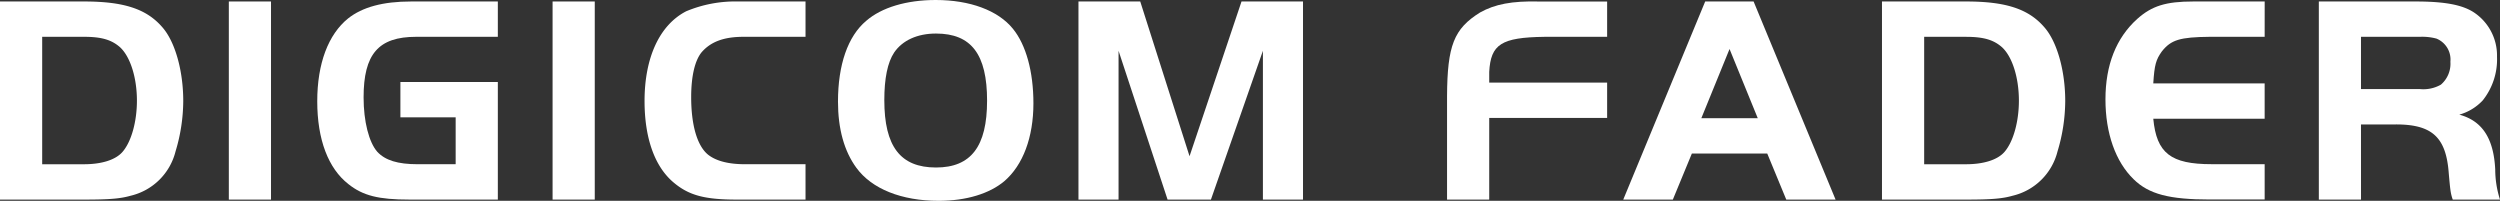 <svg xmlns="http://www.w3.org/2000/svg" xmlns:xlink="http://www.w3.org/1999/xlink" width="382.196" height="30.695" viewBox="0 0 382.196 30.695">
  <rect x="0" y="0" width="382.196" height="30.695" fill="#333333" stroke="none"/>
  <defs>
    <clipPath id="clip-path">
      <rect id="長方形_182" data-name="長方形 182" width="382.196" height="30.695" fill="none"/>
    </clipPath>
  </defs>
  <g id="グループ_225" data-name="グループ 225" transform="translate(0 0)">
    <g id="グループ_224" data-name="グループ 224" transform="translate(0 0)" clip-path="url(#clip-path)">
      <path id="パス_198" data-name="パス 198" d="M12.849.3c6.085,0,9.535,1.135,11.941,3.905,1.953,2.18,3.225,6.629,3.225,11.306a26.93,26.93,0,0,1-1.181,7.718,9.269,9.269,0,0,1-6.856,6.765c-1.588.455-3.268.591-7.128.591H0V.3Zm-6.4,24.882h6.4c2.725,0,4.813-.681,5.857-1.862,1.363-1.544,2.226-4.632,2.226-7.855,0-3.586-1.045-6.81-2.634-8.218C17.027,6.158,15.528,5.7,12.849,5.7h-6.4Z" transform="translate(0 -0.073)" fill="#fff"/>
      <rect id="長方形_180" data-name="長方形 180" width="6.448" height="30.286" transform="translate(34.983 0.227)" fill="#fff"/>
      <path id="パス_199" data-name="パス 199" d="M91.695,12.605v17.98H78.164c-4.677,0-7.084-.59-9.308-2.361-3.088-2.407-4.768-6.81-4.768-12.669,0-5.766,1.68-10.216,4.722-12.668C70.991,1.163,74.123.3,78.436.3H91.695V5.7H79.209c-5.767,0-8.037,2.634-8.037,9.263,0,3.677.817,6.856,2.089,8.31,1.226,1.316,3.133,1.906,6.175,1.906h5.811V18.009H76.8v-5.4Z" transform="translate(-15.587 -0.073)" fill="#fff"/>
      <rect id="長方形_181" data-name="長方形 181" width="6.448" height="30.286" transform="translate(84.478 0.227)" fill="#fff"/>
      <path id="パス_200" data-name="パス 200" d="M154.816,30.585H144.282c-4.995,0-7.4-.681-9.762-2.724-2.816-2.452-4.314-6.765-4.314-12.35,0-6.675,2.316-11.623,6.357-13.712A19.417,19.417,0,0,1,144.554.3h10.262V5.7h-9.489c-2.951,0-4.949.727-6.357,2.317-1.044,1.225-1.635,3.632-1.635,6.9,0,4.268.908,7.447,2.588,8.808,1.225.954,3.087,1.453,5.63,1.453h9.262Z" transform="translate(-31.668 -0.072)" fill="#fff"/>
      <path id="パス_201" data-name="パス 201" d="M196.027,4.4c2,2.452,3.133,6.539,3.133,11.4,0,5.176-1.589,9.444-4.45,11.9-2.27,1.907-5.812,3-10.035,3-5.675,0-10.216-1.816-12.577-5.04-1.862-2.542-2.815-5.948-2.815-10.125,0-5.63,1.5-9.99,4.314-12.35C175.957,1.135,179.772,0,184.221,0c5.222,0,9.536,1.588,11.806,4.4M177.865,8.036c-1,1.5-1.5,3.951-1.5,7.265,0,7.084,2.452,10.307,7.9,10.307,5.358,0,7.81-3.224,7.81-10.217,0-7.084-2.407-10.262-7.81-10.262-2.86,0-5.13,1.045-6.4,2.906" transform="translate(-41.172 0)" fill="#fff"/>
      <path id="パス_202" data-name="パス 202" d="M234.842,23.956,242.788.3h9.4V30.585h-6.13V7.837l-7.946,22.748h-6.629L223.99,7.837V30.585h-6.129V.3h9.444Z" transform="translate(-52.987 -0.073)" fill="#fff"/>
      <path id="パス_203" data-name="パス 203" d="M316.791,18.1H298.765V30.582h-6.448v-15.8c.045-7.765,1.044-10.307,5.039-12.8C299.627.705,302.261.2,306.347.3h10.444V5.7h-9.626c-6.538.091-8.173,1.135-8.4,5.358v1.635h18.026Z" transform="translate(-71.095 -0.069)" fill="#fff"/>
      <path id="パス_204" data-name="パス 204" d="M340.439.3h7.4l12.532,30.285h-7.538l-2.906-7.037H338.4l-2.906,7.037h-7.582Zm-.59,17.844h8.627L344.162,7.565Z" transform="translate(-79.752 -0.073)" fill="#fff"/>
      <path id="パス_205" data-name="パス 205" d="M393.029.3c6.084,0,9.535,1.135,11.941,3.905,1.952,2.18,3.224,6.629,3.224,11.306a26.9,26.9,0,0,1-1.181,7.718,9.268,9.268,0,0,1-6.856,6.765c-1.589.455-3.269.591-7.128.591h-12.85V.3Zm-6.4,24.882h6.4c2.724,0,4.812-.681,5.857-1.862,1.362-1.544,2.225-4.632,2.225-7.855,0-3.586-1.044-6.81-2.634-8.218-1.271-1.09-2.77-1.544-5.448-1.544h-6.4Z" transform="translate(-92.465 -0.073)" fill="#fff"/>
      <path id="パス_206" data-name="パス 206" d="M449.662,5.7h-8.4c-4.541.046-5.9.455-7.311,2.225-.908,1.271-1.135,2.043-1.317,4.9h17.027v5.4H432.635c.5,5.267,2.679,6.947,8.9,6.947h8.127v5.4h-8.4c-6.175,0-9.308-.817-11.624-3.088-2.77-2.679-4.314-7.038-4.314-12.214,0-5.267,1.635-9.4,4.859-12.305C432.408.982,434.542.3,438.766.3h10.9Z" transform="translate(-103.445 -0.073)" fill="#fff"/>
      <path id="パス_207" data-name="パス 207" d="M474.874,30.585h-6.448V.3h14.8c4.4,0,7.084.5,8.854,1.635a7.91,7.91,0,0,1,3.586,6.811,10.063,10.063,0,0,1-2.18,6.674A7.779,7.779,0,0,1,489.9,17.6c3.542.954,5.267,3.678,5.494,8.4a15.191,15.191,0,0,0,.727,4.585H488.9a6.836,6.836,0,0,1-.363-1.544c-.045-.272-.137-1.18-.272-2.77-.454-5.312-2.634-7.219-8.219-7.174h-5.176Zm9.035-16.891a5.405,5.405,0,0,0,3.178-.68,4.217,4.217,0,0,0,1.453-3.5,3.456,3.456,0,0,0-2.134-3.541,8.4,8.4,0,0,0-2.5-.273h-9.035v7.992Z" transform="translate(-113.927 -0.073)" fill="#fff"/>
    </g>
  </g>
</svg>
